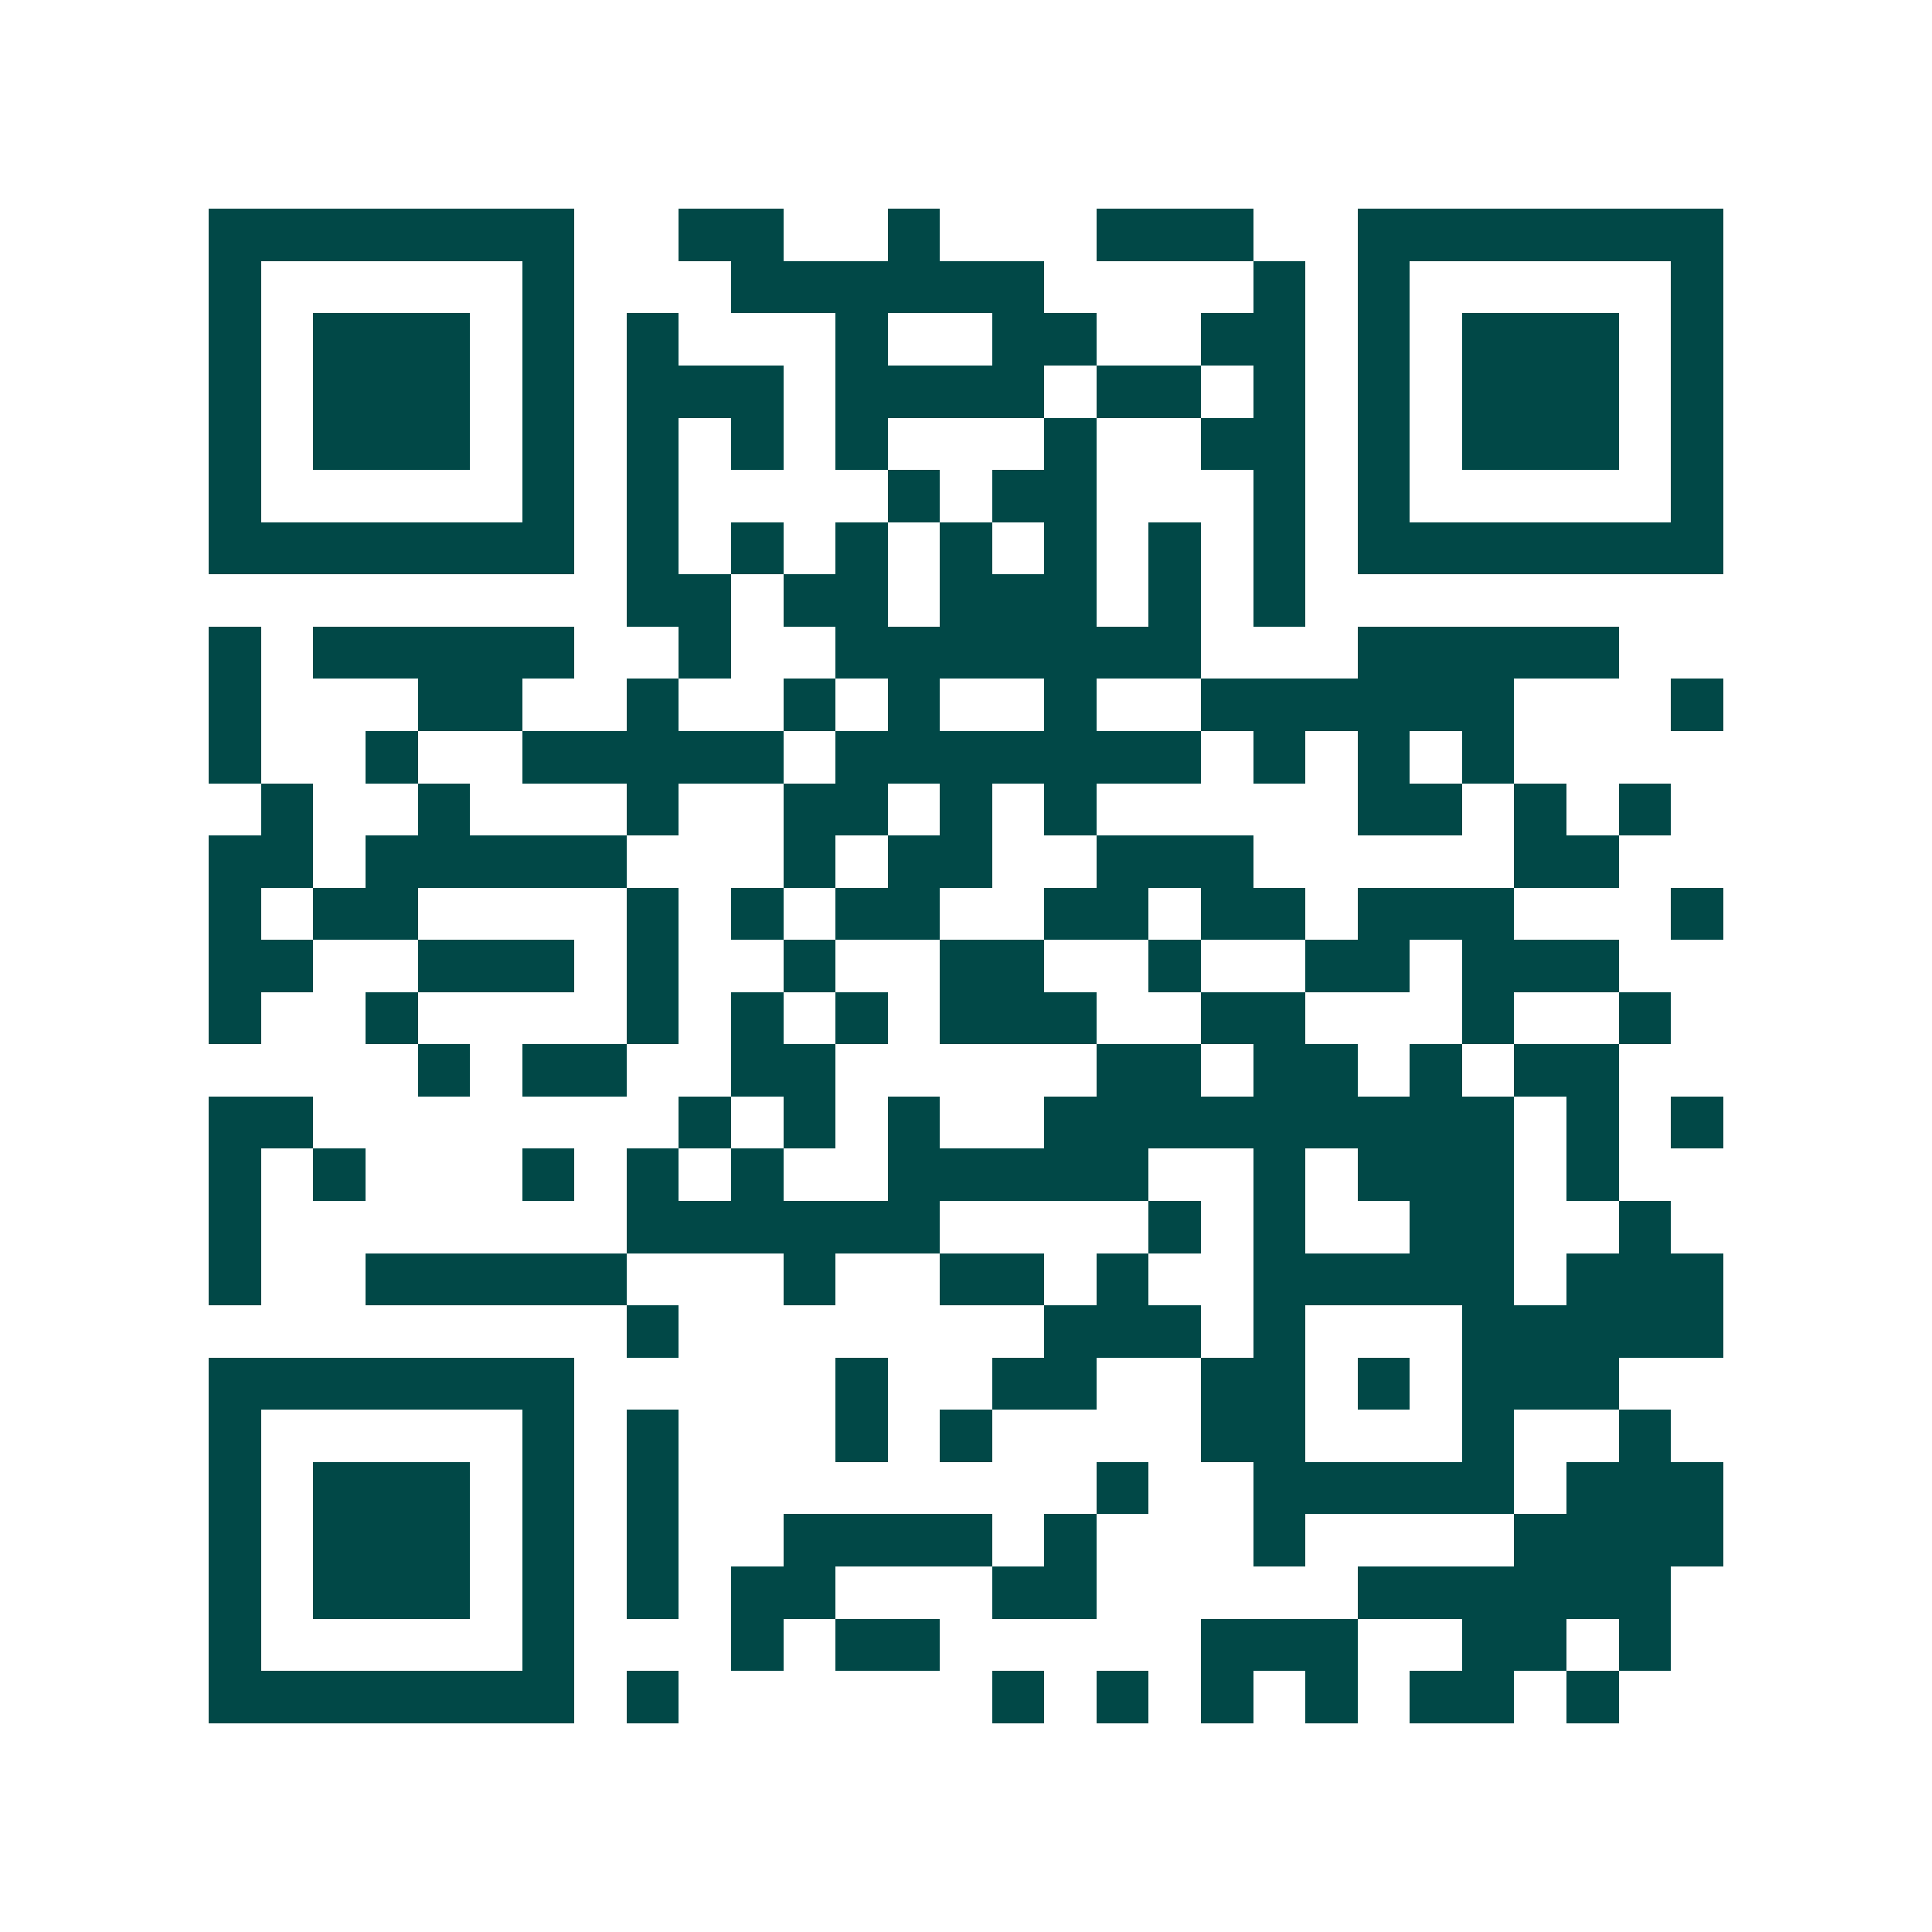 <svg xmlns="http://www.w3.org/2000/svg" width="200" height="200" viewBox="0 0 37 37" shape-rendering="crispEdges"><path fill="#ffffff" d="M0 0h37v37H0z"/><path stroke="#014847" d="M4 4.5h7m2 0h2m2 0h1m3 0h3m2 0h7M4 5.5h1m5 0h1m3 0h6m4 0h1m1 0h1m5 0h1M4 6.5h1m1 0h3m1 0h1m1 0h1m3 0h1m2 0h2m2 0h2m1 0h1m1 0h3m1 0h1M4 7.5h1m1 0h3m1 0h1m1 0h3m1 0h4m1 0h2m1 0h1m1 0h1m1 0h3m1 0h1M4 8.5h1m1 0h3m1 0h1m1 0h1m1 0h1m1 0h1m3 0h1m2 0h2m1 0h1m1 0h3m1 0h1M4 9.5h1m5 0h1m1 0h1m4 0h1m1 0h2m3 0h1m1 0h1m5 0h1M4 10.5h7m1 0h1m1 0h1m1 0h1m1 0h1m1 0h1m1 0h1m1 0h1m1 0h7M12 11.5h2m1 0h2m1 0h3m1 0h1m1 0h1M4 12.5h1m1 0h5m2 0h1m2 0h7m3 0h5M4 13.5h1m3 0h2m2 0h1m2 0h1m1 0h1m2 0h1m2 0h6m3 0h1M4 14.5h1m2 0h1m2 0h5m1 0h7m1 0h1m1 0h1m1 0h1M5 15.5h1m2 0h1m3 0h1m2 0h2m1 0h1m1 0h1m5 0h2m1 0h1m1 0h1M4 16.5h2m1 0h5m3 0h1m1 0h2m2 0h3m5 0h2M4 17.5h1m1 0h2m4 0h1m1 0h1m1 0h2m2 0h2m1 0h2m1 0h3m3 0h1M4 18.5h2m2 0h3m1 0h1m2 0h1m2 0h2m2 0h1m2 0h2m1 0h3M4 19.5h1m2 0h1m4 0h1m1 0h1m1 0h1m1 0h3m2 0h2m3 0h1m2 0h1M8 20.5h1m1 0h2m2 0h2m5 0h2m1 0h2m1 0h1m1 0h2M4 21.5h2m7 0h1m1 0h1m1 0h1m2 0h9m1 0h1m1 0h1M4 22.5h1m1 0h1m3 0h1m1 0h1m1 0h1m2 0h5m2 0h1m1 0h3m1 0h1M4 23.5h1m7 0h6m4 0h1m1 0h1m2 0h2m2 0h1M4 24.5h1m2 0h5m3 0h1m2 0h2m1 0h1m2 0h5m1 0h3M12 25.5h1m7 0h3m1 0h1m3 0h5M4 26.5h7m5 0h1m2 0h2m2 0h2m1 0h1m1 0h3M4 27.5h1m5 0h1m1 0h1m3 0h1m1 0h1m4 0h2m3 0h1m2 0h1M4 28.5h1m1 0h3m1 0h1m1 0h1m8 0h1m2 0h5m1 0h3M4 29.5h1m1 0h3m1 0h1m1 0h1m2 0h4m1 0h1m3 0h1m4 0h4M4 30.5h1m1 0h3m1 0h1m1 0h1m1 0h2m3 0h2m5 0h6M4 31.5h1m5 0h1m3 0h1m1 0h2m5 0h3m2 0h2m1 0h1M4 32.5h7m1 0h1m6 0h1m1 0h1m1 0h1m1 0h1m1 0h2m1 0h1"/></svg>
